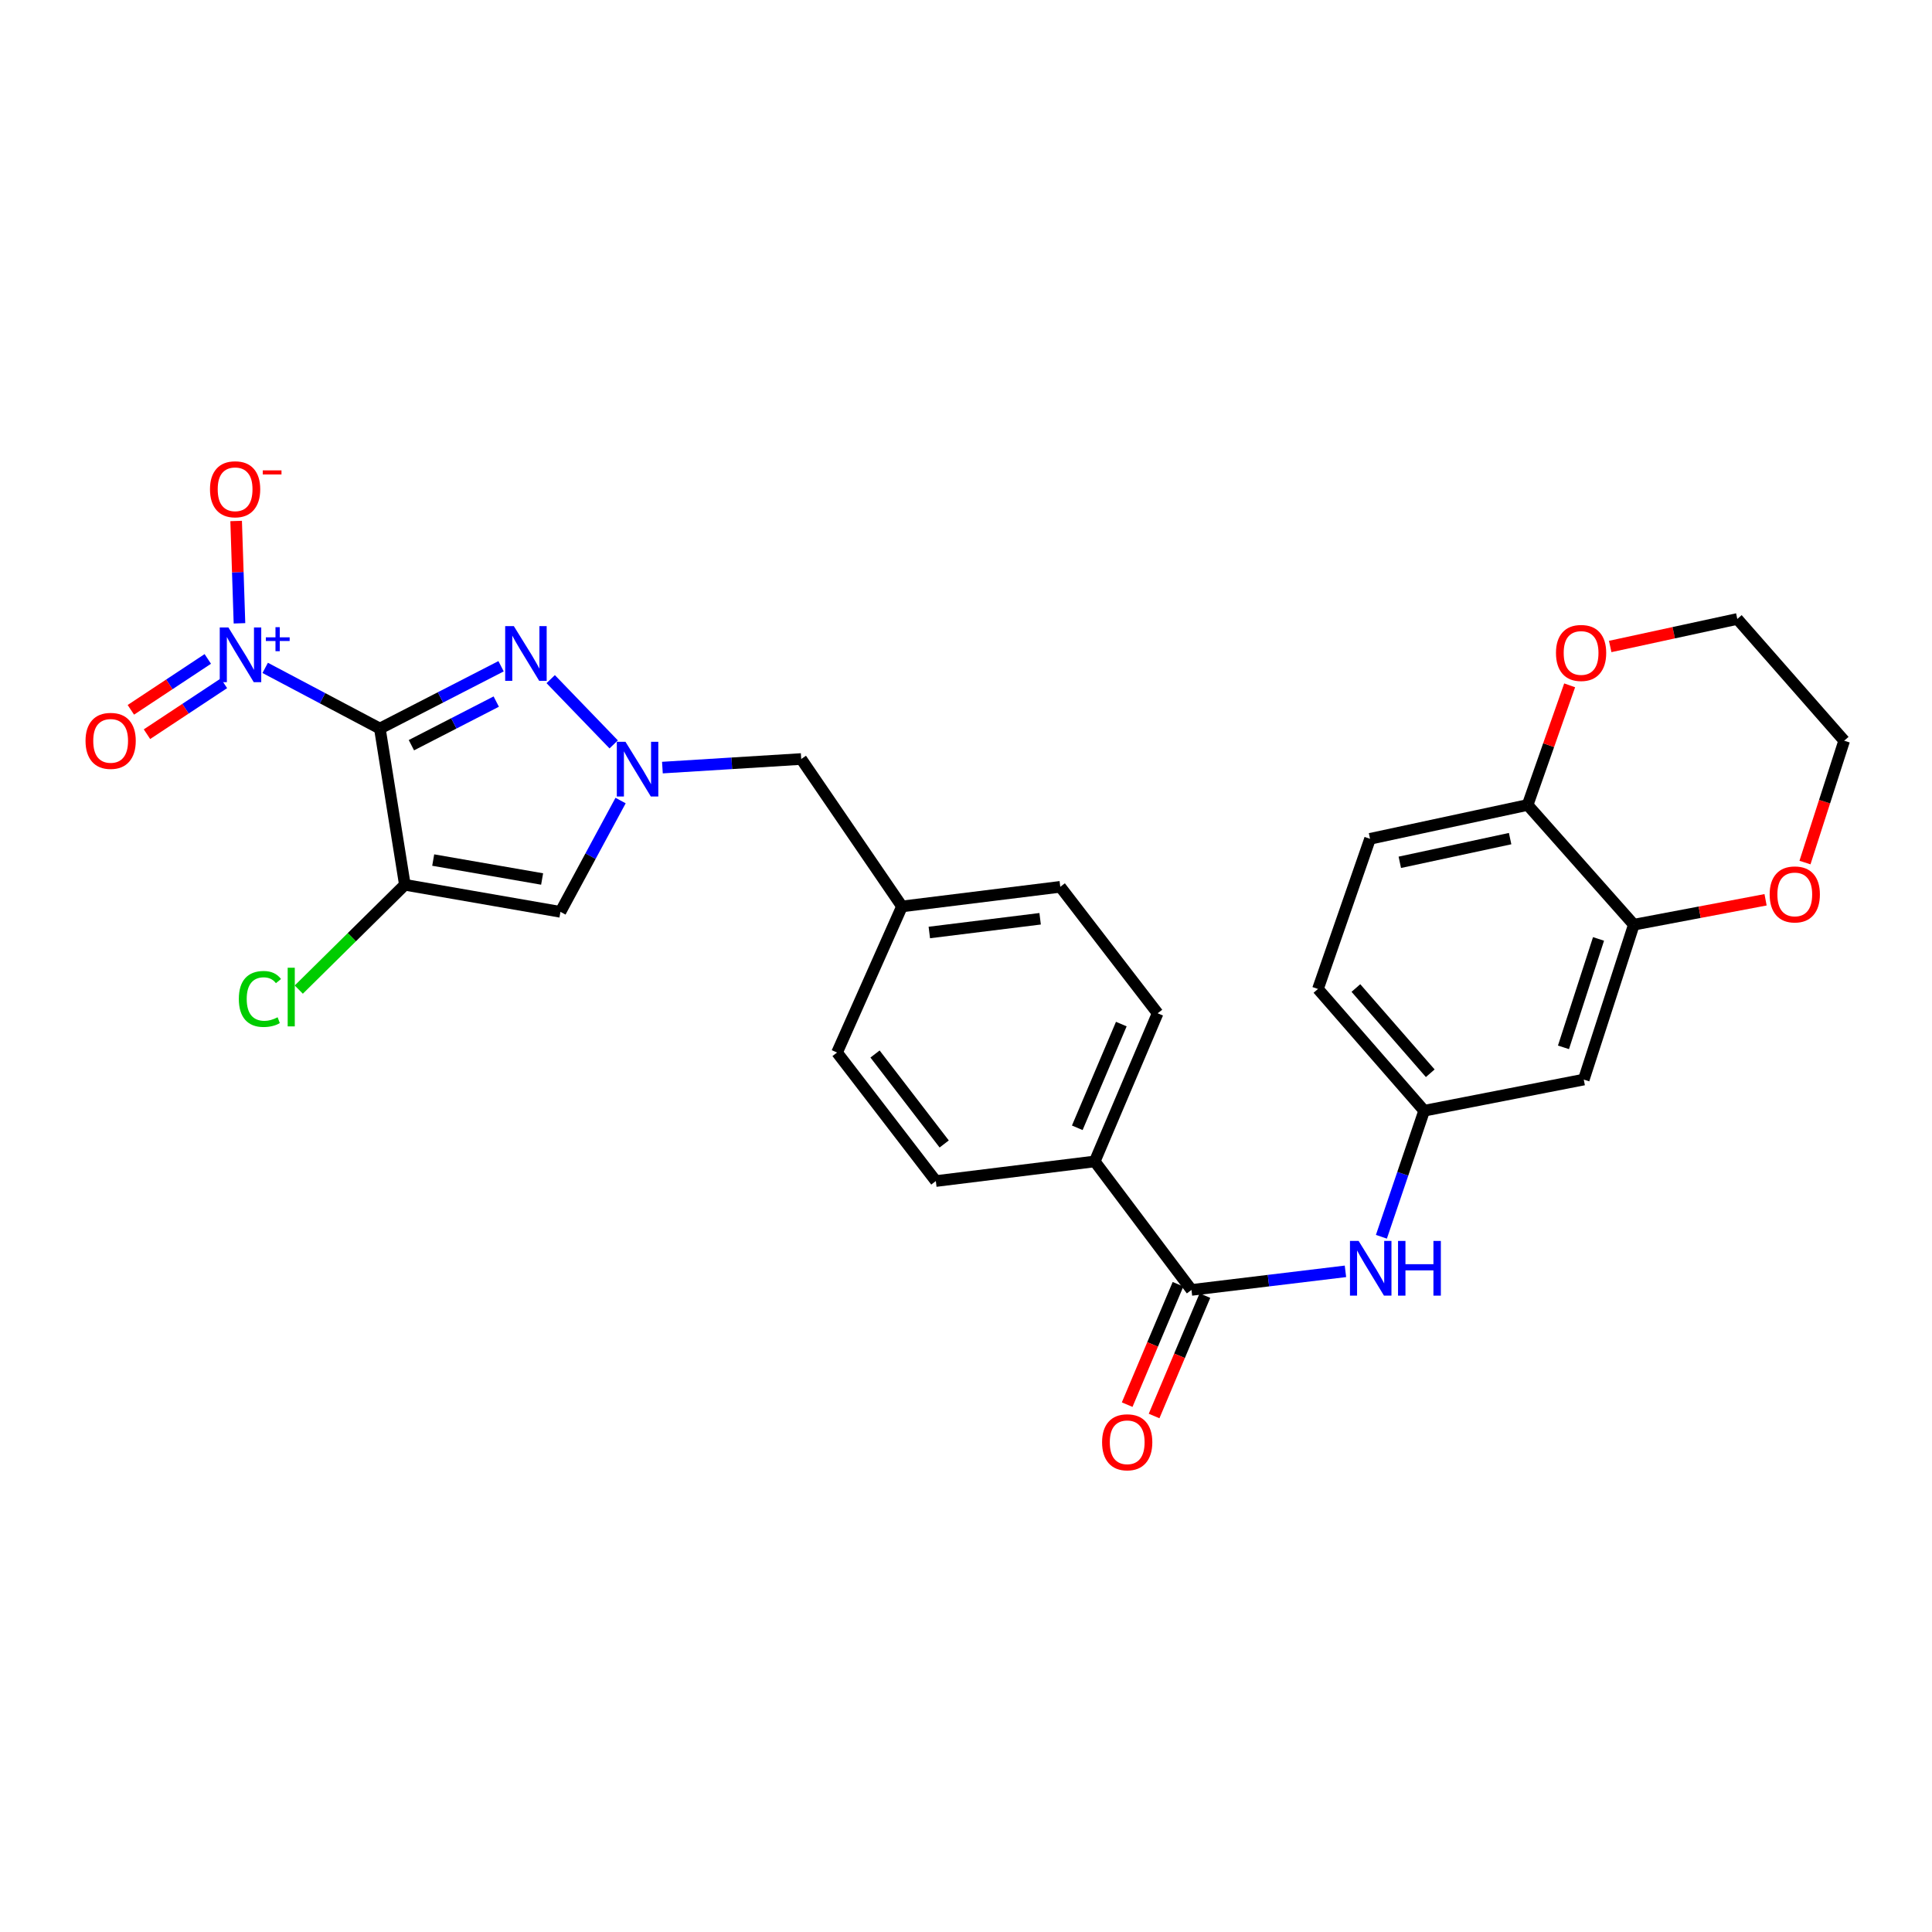 <?xml version='1.0' encoding='iso-8859-1'?>
<svg version='1.1' baseProfile='full'
              xmlns='http://www.w3.org/2000/svg'
                      xmlns:rdkit='http://www.rdkit.org/xml'
                      xmlns:xlink='http://www.w3.org/1999/xlink'
                  xml:space='preserve'
width='1000px' height='1000px' viewBox='0 0 1000 1000'>
<!-- END OF HEADER -->
<rect style='opacity:1.0;fill:#FFFFFF;stroke:none' width='1000' height='1000' x='0' y='0'> </rect>
<path class='bond-0' d='M 196.615,377.095 L 209.556,457.968' style='fill:none;fill-rule:evenodd;stroke:#000000;stroke-width:6px;stroke-linecap:butt;stroke-linejoin:miter;stroke-opacity:1' />
<path class='bond-1' d='M 196.615,377.095 L 227.985,360.972' style='fill:none;fill-rule:evenodd;stroke:#000000;stroke-width:6px;stroke-linecap:butt;stroke-linejoin:miter;stroke-opacity:1' />
<path class='bond-1' d='M 227.985,360.972 L 259.355,344.85' style='fill:none;fill-rule:evenodd;stroke:#0000FF;stroke-width:6px;stroke-linecap:butt;stroke-linejoin:miter;stroke-opacity:1' />
<path class='bond-1' d='M 212.94,385.711 L 234.899,374.425' style='fill:none;fill-rule:evenodd;stroke:#000000;stroke-width:6px;stroke-linecap:butt;stroke-linejoin:miter;stroke-opacity:1' />
<path class='bond-1' d='M 234.899,374.425 L 256.858,363.139' style='fill:none;fill-rule:evenodd;stroke:#0000FF;stroke-width:6px;stroke-linecap:butt;stroke-linejoin:miter;stroke-opacity:1' />
<path class='bond-2' d='M 196.615,377.095 L 166.938,361.395' style='fill:none;fill-rule:evenodd;stroke:#000000;stroke-width:6px;stroke-linecap:butt;stroke-linejoin:miter;stroke-opacity:1' />
<path class='bond-2' d='M 166.938,361.395 L 137.261,345.696' style='fill:none;fill-rule:evenodd;stroke:#0000FF;stroke-width:6px;stroke-linecap:butt;stroke-linejoin:miter;stroke-opacity:1' />
<path class='bond-4' d='M 209.556,457.968 L 290.085,471.968' style='fill:none;fill-rule:evenodd;stroke:#000000;stroke-width:6px;stroke-linecap:butt;stroke-linejoin:miter;stroke-opacity:1' />
<path class='bond-4' d='M 224.226,445.166 L 280.597,454.966' style='fill:none;fill-rule:evenodd;stroke:#000000;stroke-width:6px;stroke-linecap:butt;stroke-linejoin:miter;stroke-opacity:1' />
<path class='bond-16' d='M 209.556,457.968 L 182.102,485.093' style='fill:none;fill-rule:evenodd;stroke:#000000;stroke-width:6px;stroke-linecap:butt;stroke-linejoin:miter;stroke-opacity:1' />
<path class='bond-16' d='M 182.102,485.093 L 154.648,512.217' style='fill:none;fill-rule:evenodd;stroke:#00CC00;stroke-width:6px;stroke-linecap:butt;stroke-linejoin:miter;stroke-opacity:1' />
<path class='bond-3' d='M 285.04,351.52 L 317.643,385.299' style='fill:none;fill-rule:evenodd;stroke:#0000FF;stroke-width:6px;stroke-linecap:butt;stroke-linejoin:miter;stroke-opacity:1' />
<path class='bond-9' d='M 123.95,322.629 L 123.089,296.145' style='fill:none;fill-rule:evenodd;stroke:#0000FF;stroke-width:6px;stroke-linecap:butt;stroke-linejoin:miter;stroke-opacity:1' />
<path class='bond-9' d='M 123.089,296.145 L 122.227,269.66' style='fill:none;fill-rule:evenodd;stroke:#FF0000;stroke-width:6px;stroke-linecap:butt;stroke-linejoin:miter;stroke-opacity:1' />
<path class='bond-11' d='M 107.554,341.063 L 87.642,354.233' style='fill:none;fill-rule:evenodd;stroke:#0000FF;stroke-width:6px;stroke-linecap:butt;stroke-linejoin:miter;stroke-opacity:1' />
<path class='bond-11' d='M 87.642,354.233 L 67.731,367.403' style='fill:none;fill-rule:evenodd;stroke:#FF0000;stroke-width:6px;stroke-linecap:butt;stroke-linejoin:miter;stroke-opacity:1' />
<path class='bond-11' d='M 115.898,353.679 L 95.987,366.849' style='fill:none;fill-rule:evenodd;stroke:#0000FF;stroke-width:6px;stroke-linecap:butt;stroke-linejoin:miter;stroke-opacity:1' />
<path class='bond-11' d='M 95.987,366.849 L 76.075,380.019' style='fill:none;fill-rule:evenodd;stroke:#FF0000;stroke-width:6px;stroke-linecap:butt;stroke-linejoin:miter;stroke-opacity:1' />
<path class='bond-17' d='M 342.863,397.307 L 378.785,395.083' style='fill:none;fill-rule:evenodd;stroke:#0000FF;stroke-width:6px;stroke-linecap:butt;stroke-linejoin:miter;stroke-opacity:1' />
<path class='bond-17' d='M 378.785,395.083 L 414.707,392.859' style='fill:none;fill-rule:evenodd;stroke:#000000;stroke-width:6px;stroke-linecap:butt;stroke-linejoin:miter;stroke-opacity:1' />
<path class='bond-28' d='M 321.215,414.362 L 305.65,443.165' style='fill:none;fill-rule:evenodd;stroke:#0000FF;stroke-width:6px;stroke-linecap:butt;stroke-linejoin:miter;stroke-opacity:1' />
<path class='bond-28' d='M 305.65,443.165 L 290.085,471.968' style='fill:none;fill-rule:evenodd;stroke:#000000;stroke-width:6px;stroke-linecap:butt;stroke-linejoin:miter;stroke-opacity:1' />
<path class='bond-5' d='M 616.706,667.665 L 566.639,601.153' style='fill:none;fill-rule:evenodd;stroke:#000000;stroke-width:6px;stroke-linecap:butt;stroke-linejoin:miter;stroke-opacity:1' />
<path class='bond-6' d='M 616.706,667.665 L 656.554,662.854' style='fill:none;fill-rule:evenodd;stroke:#000000;stroke-width:6px;stroke-linecap:butt;stroke-linejoin:miter;stroke-opacity:1' />
<path class='bond-6' d='M 656.554,662.854 L 696.403,658.042' style='fill:none;fill-rule:evenodd;stroke:#0000FF;stroke-width:6px;stroke-linecap:butt;stroke-linejoin:miter;stroke-opacity:1' />
<path class='bond-15' d='M 609.739,664.723 L 596.58,695.88' style='fill:none;fill-rule:evenodd;stroke:#000000;stroke-width:6px;stroke-linecap:butt;stroke-linejoin:miter;stroke-opacity:1' />
<path class='bond-15' d='M 596.58,695.88 L 583.421,727.038' style='fill:none;fill-rule:evenodd;stroke:#FF0000;stroke-width:6px;stroke-linecap:butt;stroke-linejoin:miter;stroke-opacity:1' />
<path class='bond-15' d='M 623.673,670.608 L 610.514,701.765' style='fill:none;fill-rule:evenodd;stroke:#000000;stroke-width:6px;stroke-linecap:butt;stroke-linejoin:miter;stroke-opacity:1' />
<path class='bond-15' d='M 610.514,701.765 L 597.355,732.923' style='fill:none;fill-rule:evenodd;stroke:#FF0000;stroke-width:6px;stroke-linecap:butt;stroke-linejoin:miter;stroke-opacity:1' />
<path class='bond-13' d='M 715.012,640.15 L 726.078,607.53' style='fill:none;fill-rule:evenodd;stroke:#0000FF;stroke-width:6px;stroke-linecap:butt;stroke-linejoin:miter;stroke-opacity:1' />
<path class='bond-13' d='M 726.078,607.53 L 737.143,574.909' style='fill:none;fill-rule:evenodd;stroke:#000000;stroke-width:6px;stroke-linecap:butt;stroke-linejoin:miter;stroke-opacity:1' />
<path class='bond-7' d='M 845.672,478.615 L 819.756,558.783' style='fill:none;fill-rule:evenodd;stroke:#000000;stroke-width:6px;stroke-linecap:butt;stroke-linejoin:miter;stroke-opacity:1' />
<path class='bond-7' d='M 827.392,485.988 L 809.251,542.105' style='fill:none;fill-rule:evenodd;stroke:#000000;stroke-width:6px;stroke-linecap:butt;stroke-linejoin:miter;stroke-opacity:1' />
<path class='bond-14' d='M 845.672,478.615 L 879.763,472.17' style='fill:none;fill-rule:evenodd;stroke:#000000;stroke-width:6px;stroke-linecap:butt;stroke-linejoin:miter;stroke-opacity:1' />
<path class='bond-14' d='M 879.763,472.17 L 913.855,465.726' style='fill:none;fill-rule:evenodd;stroke:#FF0000;stroke-width:6px;stroke-linecap:butt;stroke-linejoin:miter;stroke-opacity:1' />
<path class='bond-30' d='M 845.672,478.615 L 790.697,416.649' style='fill:none;fill-rule:evenodd;stroke:#000000;stroke-width:6px;stroke-linecap:butt;stroke-linejoin:miter;stroke-opacity:1' />
<path class='bond-8' d='M 819.756,558.783 L 737.143,574.909' style='fill:none;fill-rule:evenodd;stroke:#000000;stroke-width:6px;stroke-linecap:butt;stroke-linejoin:miter;stroke-opacity:1' />
<path class='bond-10' d='M 566.639,601.153 L 599.194,524.472' style='fill:none;fill-rule:evenodd;stroke:#000000;stroke-width:6px;stroke-linecap:butt;stroke-linejoin:miter;stroke-opacity:1' />
<path class='bond-10' d='M 557.599,583.74 L 580.387,530.063' style='fill:none;fill-rule:evenodd;stroke:#000000;stroke-width:6px;stroke-linecap:butt;stroke-linejoin:miter;stroke-opacity:1' />
<path class='bond-29' d='M 566.639,601.153 L 484.387,611.312' style='fill:none;fill-rule:evenodd;stroke:#000000;stroke-width:6px;stroke-linecap:butt;stroke-linejoin:miter;stroke-opacity:1' />
<path class='bond-12' d='M 790.697,416.649 L 709.126,434.17' style='fill:none;fill-rule:evenodd;stroke:#000000;stroke-width:6px;stroke-linecap:butt;stroke-linejoin:miter;stroke-opacity:1' />
<path class='bond-12' d='M 781.638,434.066 L 724.538,446.331' style='fill:none;fill-rule:evenodd;stroke:#000000;stroke-width:6px;stroke-linecap:butt;stroke-linejoin:miter;stroke-opacity:1' />
<path class='bond-18' d='M 790.697,416.649 L 801.574,385.69' style='fill:none;fill-rule:evenodd;stroke:#000000;stroke-width:6px;stroke-linecap:butt;stroke-linejoin:miter;stroke-opacity:1' />
<path class='bond-18' d='M 801.574,385.69 L 812.451,354.732' style='fill:none;fill-rule:evenodd;stroke:#FF0000;stroke-width:6px;stroke-linecap:butt;stroke-linejoin:miter;stroke-opacity:1' />
<path class='bond-23' d='M 737.143,574.909 L 682.168,511.884' style='fill:none;fill-rule:evenodd;stroke:#000000;stroke-width:6px;stroke-linecap:butt;stroke-linejoin:miter;stroke-opacity:1' />
<path class='bond-23' d='M 740.295,555.512 L 701.813,511.395' style='fill:none;fill-rule:evenodd;stroke:#000000;stroke-width:6px;stroke-linecap:butt;stroke-linejoin:miter;stroke-opacity:1' />
<path class='bond-26' d='M 934.253,446.46 L 944.399,414.924' style='fill:none;fill-rule:evenodd;stroke:#FF0000;stroke-width:6px;stroke-linecap:butt;stroke-linejoin:miter;stroke-opacity:1' />
<path class='bond-26' d='M 944.399,414.924 L 954.545,383.389' style='fill:none;fill-rule:evenodd;stroke:#000000;stroke-width:6px;stroke-linecap:butt;stroke-linejoin:miter;stroke-opacity:1' />
<path class='bond-22' d='M 414.707,392.859 L 466.866,469.17' style='fill:none;fill-rule:evenodd;stroke:#000000;stroke-width:6px;stroke-linecap:butt;stroke-linejoin:miter;stroke-opacity:1' />
<path class='bond-27' d='M 833.438,334.621 L 866.332,327.496' style='fill:none;fill-rule:evenodd;stroke:#FF0000;stroke-width:6px;stroke-linecap:butt;stroke-linejoin:miter;stroke-opacity:1' />
<path class='bond-27' d='M 866.332,327.496 L 899.226,320.372' style='fill:none;fill-rule:evenodd;stroke:#000000;stroke-width:6px;stroke-linecap:butt;stroke-linejoin:miter;stroke-opacity:1' />
<path class='bond-19' d='M 709.126,434.17 L 682.168,511.884' style='fill:none;fill-rule:evenodd;stroke:#000000;stroke-width:6px;stroke-linecap:butt;stroke-linejoin:miter;stroke-opacity:1' />
<path class='bond-20' d='M 484.387,611.312 L 433.253,544.791' style='fill:none;fill-rule:evenodd;stroke:#000000;stroke-width:6px;stroke-linecap:butt;stroke-linejoin:miter;stroke-opacity:1' />
<path class='bond-20' d='M 488.709,592.116 L 452.915,545.551' style='fill:none;fill-rule:evenodd;stroke:#000000;stroke-width:6px;stroke-linecap:butt;stroke-linejoin:miter;stroke-opacity:1' />
<path class='bond-21' d='M 599.194,524.472 L 548.799,459.019' style='fill:none;fill-rule:evenodd;stroke:#000000;stroke-width:6px;stroke-linecap:butt;stroke-linejoin:miter;stroke-opacity:1' />
<path class='bond-24' d='M 466.866,469.17 L 433.253,544.791' style='fill:none;fill-rule:evenodd;stroke:#000000;stroke-width:6px;stroke-linecap:butt;stroke-linejoin:miter;stroke-opacity:1' />
<path class='bond-25' d='M 466.866,469.17 L 548.799,459.019' style='fill:none;fill-rule:evenodd;stroke:#000000;stroke-width:6px;stroke-linecap:butt;stroke-linejoin:miter;stroke-opacity:1' />
<path class='bond-25' d='M 481.016,482.658 L 538.369,475.553' style='fill:none;fill-rule:evenodd;stroke:#000000;stroke-width:6px;stroke-linecap:butt;stroke-linejoin:miter;stroke-opacity:1' />
<path class='bond-31' d='M 954.545,383.389 L 899.226,320.372' style='fill:none;fill-rule:evenodd;stroke:#000000;stroke-width:6px;stroke-linecap:butt;stroke-linejoin:miter;stroke-opacity:1' />
<path  class='atom-2' d='M 265.96 324.077
L 275.24 339.077
Q 276.16 340.557, 277.64 343.237
Q 279.12 345.917, 279.2 346.077
L 279.2 324.077
L 282.96 324.077
L 282.96 352.397
L 279.08 352.397
L 269.12 335.997
Q 267.96 334.077, 266.72 331.877
Q 265.52 329.677, 265.16 328.997
L 265.16 352.397
L 261.48 352.397
L 261.48 324.077
L 265.96 324.077
' fill='#0000FF'/>
<path  class='atom-3' d='M 118.221 324.775
L 127.501 339.775
Q 128.421 341.255, 129.901 343.935
Q 131.381 346.615, 131.461 346.775
L 131.461 324.775
L 135.221 324.775
L 135.221 353.095
L 131.341 353.095
L 121.381 336.695
Q 120.221 334.775, 118.981 332.575
Q 117.781 330.375, 117.421 329.695
L 117.421 353.095
L 113.741 353.095
L 113.741 324.775
L 118.221 324.775
' fill='#0000FF'/>
<path  class='atom-3' d='M 137.597 329.88
L 142.586 329.88
L 142.586 324.626
L 144.804 324.626
L 144.804 329.88
L 149.925 329.88
L 149.925 331.781
L 144.804 331.781
L 144.804 337.061
L 142.586 337.061
L 142.586 331.781
L 137.597 331.781
L 137.597 329.88
' fill='#0000FF'/>
<path  class='atom-4' d='M 323.741 383.943
L 333.021 398.943
Q 333.941 400.423, 335.421 403.103
Q 336.901 405.783, 336.981 405.943
L 336.981 383.943
L 340.741 383.943
L 340.741 412.263
L 336.861 412.263
L 326.901 395.863
Q 325.741 393.943, 324.501 391.743
Q 323.301 389.543, 322.941 388.863
L 322.941 412.263
L 319.261 412.263
L 319.261 383.943
L 323.741 383.943
' fill='#0000FF'/>
<path  class='atom-7' d='M 703.219 642.303
L 712.499 657.303
Q 713.419 658.783, 714.899 661.463
Q 716.379 664.143, 716.459 664.303
L 716.459 642.303
L 720.219 642.303
L 720.219 670.623
L 716.339 670.623
L 706.379 654.223
Q 705.219 652.303, 703.979 650.103
Q 702.779 647.903, 702.419 647.223
L 702.419 670.623
L 698.739 670.623
L 698.739 642.303
L 703.219 642.303
' fill='#0000FF'/>
<path  class='atom-7' d='M 723.619 642.303
L 727.459 642.303
L 727.459 654.343
L 741.939 654.343
L 741.939 642.303
L 745.779 642.303
L 745.779 670.623
L 741.939 670.623
L 741.939 657.543
L 727.459 657.543
L 727.459 670.623
L 723.619 670.623
L 723.619 642.303
' fill='#0000FF'/>
<path  class='atom-10' d='M 108.691 253.242
Q 108.691 246.442, 112.051 242.642
Q 115.411 238.842, 121.691 238.842
Q 127.971 238.842, 131.331 242.642
Q 134.691 246.442, 134.691 253.242
Q 134.691 260.122, 131.291 264.042
Q 127.891 267.922, 121.691 267.922
Q 115.451 267.922, 112.051 264.042
Q 108.691 260.162, 108.691 253.242
M 121.691 264.722
Q 126.011 264.722, 128.331 261.842
Q 130.691 258.922, 130.691 253.242
Q 130.691 247.682, 128.331 244.882
Q 126.011 242.042, 121.691 242.042
Q 117.371 242.042, 115.011 244.842
Q 112.691 247.642, 112.691 253.242
Q 112.691 258.962, 115.011 261.842
Q 117.371 264.722, 121.691 264.722
' fill='#FF0000'/>
<path  class='atom-10' d='M 136.011 243.464
L 145.7 243.464
L 145.7 245.576
L 136.011 245.576
L 136.011 243.464
' fill='#FF0000'/>
<path  class='atom-12' d='M 44.271 383.469
Q 44.271 376.669, 47.631 372.869
Q 50.991 369.069, 57.271 369.069
Q 63.551 369.069, 66.911 372.869
Q 70.271 376.669, 70.271 383.469
Q 70.271 390.349, 66.871 394.269
Q 63.471 398.149, 57.271 398.149
Q 51.031 398.149, 47.631 394.269
Q 44.271 390.389, 44.271 383.469
M 57.271 394.949
Q 61.591 394.949, 63.911 392.069
Q 66.271 389.149, 66.271 383.469
Q 66.271 377.909, 63.911 375.109
Q 61.591 372.269, 57.271 372.269
Q 52.951 372.269, 50.591 375.069
Q 48.271 377.869, 48.271 383.469
Q 48.271 389.189, 50.591 392.069
Q 52.951 394.949, 57.271 394.949
' fill='#FF0000'/>
<path  class='atom-15' d='M 915.974 462.947
Q 915.974 456.147, 919.334 452.347
Q 922.694 448.547, 928.974 448.547
Q 935.254 448.547, 938.614 452.347
Q 941.974 456.147, 941.974 462.947
Q 941.974 469.827, 938.574 473.747
Q 935.174 477.627, 928.974 477.627
Q 922.734 477.627, 919.334 473.747
Q 915.974 469.867, 915.974 462.947
M 928.974 474.427
Q 933.294 474.427, 935.614 471.547
Q 937.974 468.627, 937.974 462.947
Q 937.974 457.387, 935.614 454.587
Q 933.294 451.747, 928.974 451.747
Q 924.654 451.747, 922.294 454.547
Q 919.974 457.347, 919.974 462.947
Q 919.974 468.667, 922.294 471.547
Q 924.654 474.427, 928.974 474.427
' fill='#FF0000'/>
<path  class='atom-16' d='M 570.437 746.518
Q 570.437 739.718, 573.797 735.918
Q 577.157 732.118, 583.437 732.118
Q 589.717 732.118, 593.077 735.918
Q 596.437 739.718, 596.437 746.518
Q 596.437 753.398, 593.037 757.318
Q 589.637 761.198, 583.437 761.198
Q 577.197 761.198, 573.797 757.318
Q 570.437 753.438, 570.437 746.518
M 583.437 757.998
Q 587.757 757.998, 590.077 755.118
Q 592.437 752.198, 592.437 746.518
Q 592.437 740.958, 590.077 738.158
Q 587.757 735.318, 583.437 735.318
Q 579.117 735.318, 576.757 738.118
Q 574.437 740.918, 574.437 746.518
Q 574.437 752.238, 576.757 755.118
Q 579.117 757.998, 583.437 757.998
' fill='#FF0000'/>
<path  class='atom-17' d='M 123.621 517.057
Q 123.621 510.017, 126.901 506.337
Q 130.221 502.617, 136.501 502.617
Q 142.341 502.617, 145.461 506.737
L 142.821 508.897
Q 140.541 505.897, 136.501 505.897
Q 132.221 505.897, 129.941 508.777
Q 127.701 511.617, 127.701 517.057
Q 127.701 522.657, 130.021 525.537
Q 132.381 528.417, 136.941 528.417
Q 140.061 528.417, 143.701 526.537
L 144.821 529.537
Q 143.341 530.497, 141.101 531.057
Q 138.861 531.617, 136.381 531.617
Q 130.221 531.617, 126.901 527.857
Q 123.621 524.097, 123.621 517.057
' fill='#00CC00'/>
<path  class='atom-17' d='M 148.901 500.897
L 152.581 500.897
L 152.581 531.257
L 148.901 531.257
L 148.901 500.897
' fill='#00CC00'/>
<path  class='atom-19' d='M 805.369 337.965
Q 805.369 331.165, 808.729 327.365
Q 812.089 323.565, 818.369 323.565
Q 824.649 323.565, 828.009 327.365
Q 831.369 331.165, 831.369 337.965
Q 831.369 344.845, 827.969 348.765
Q 824.569 352.645, 818.369 352.645
Q 812.129 352.645, 808.729 348.765
Q 805.369 344.885, 805.369 337.965
M 818.369 349.445
Q 822.689 349.445, 825.009 346.565
Q 827.369 343.645, 827.369 337.965
Q 827.369 332.405, 825.009 329.605
Q 822.689 326.765, 818.369 326.765
Q 814.049 326.765, 811.689 329.565
Q 809.369 332.365, 809.369 337.965
Q 809.369 343.685, 811.689 346.565
Q 814.049 349.445, 818.369 349.445
' fill='#FF0000'/>
</svg>
